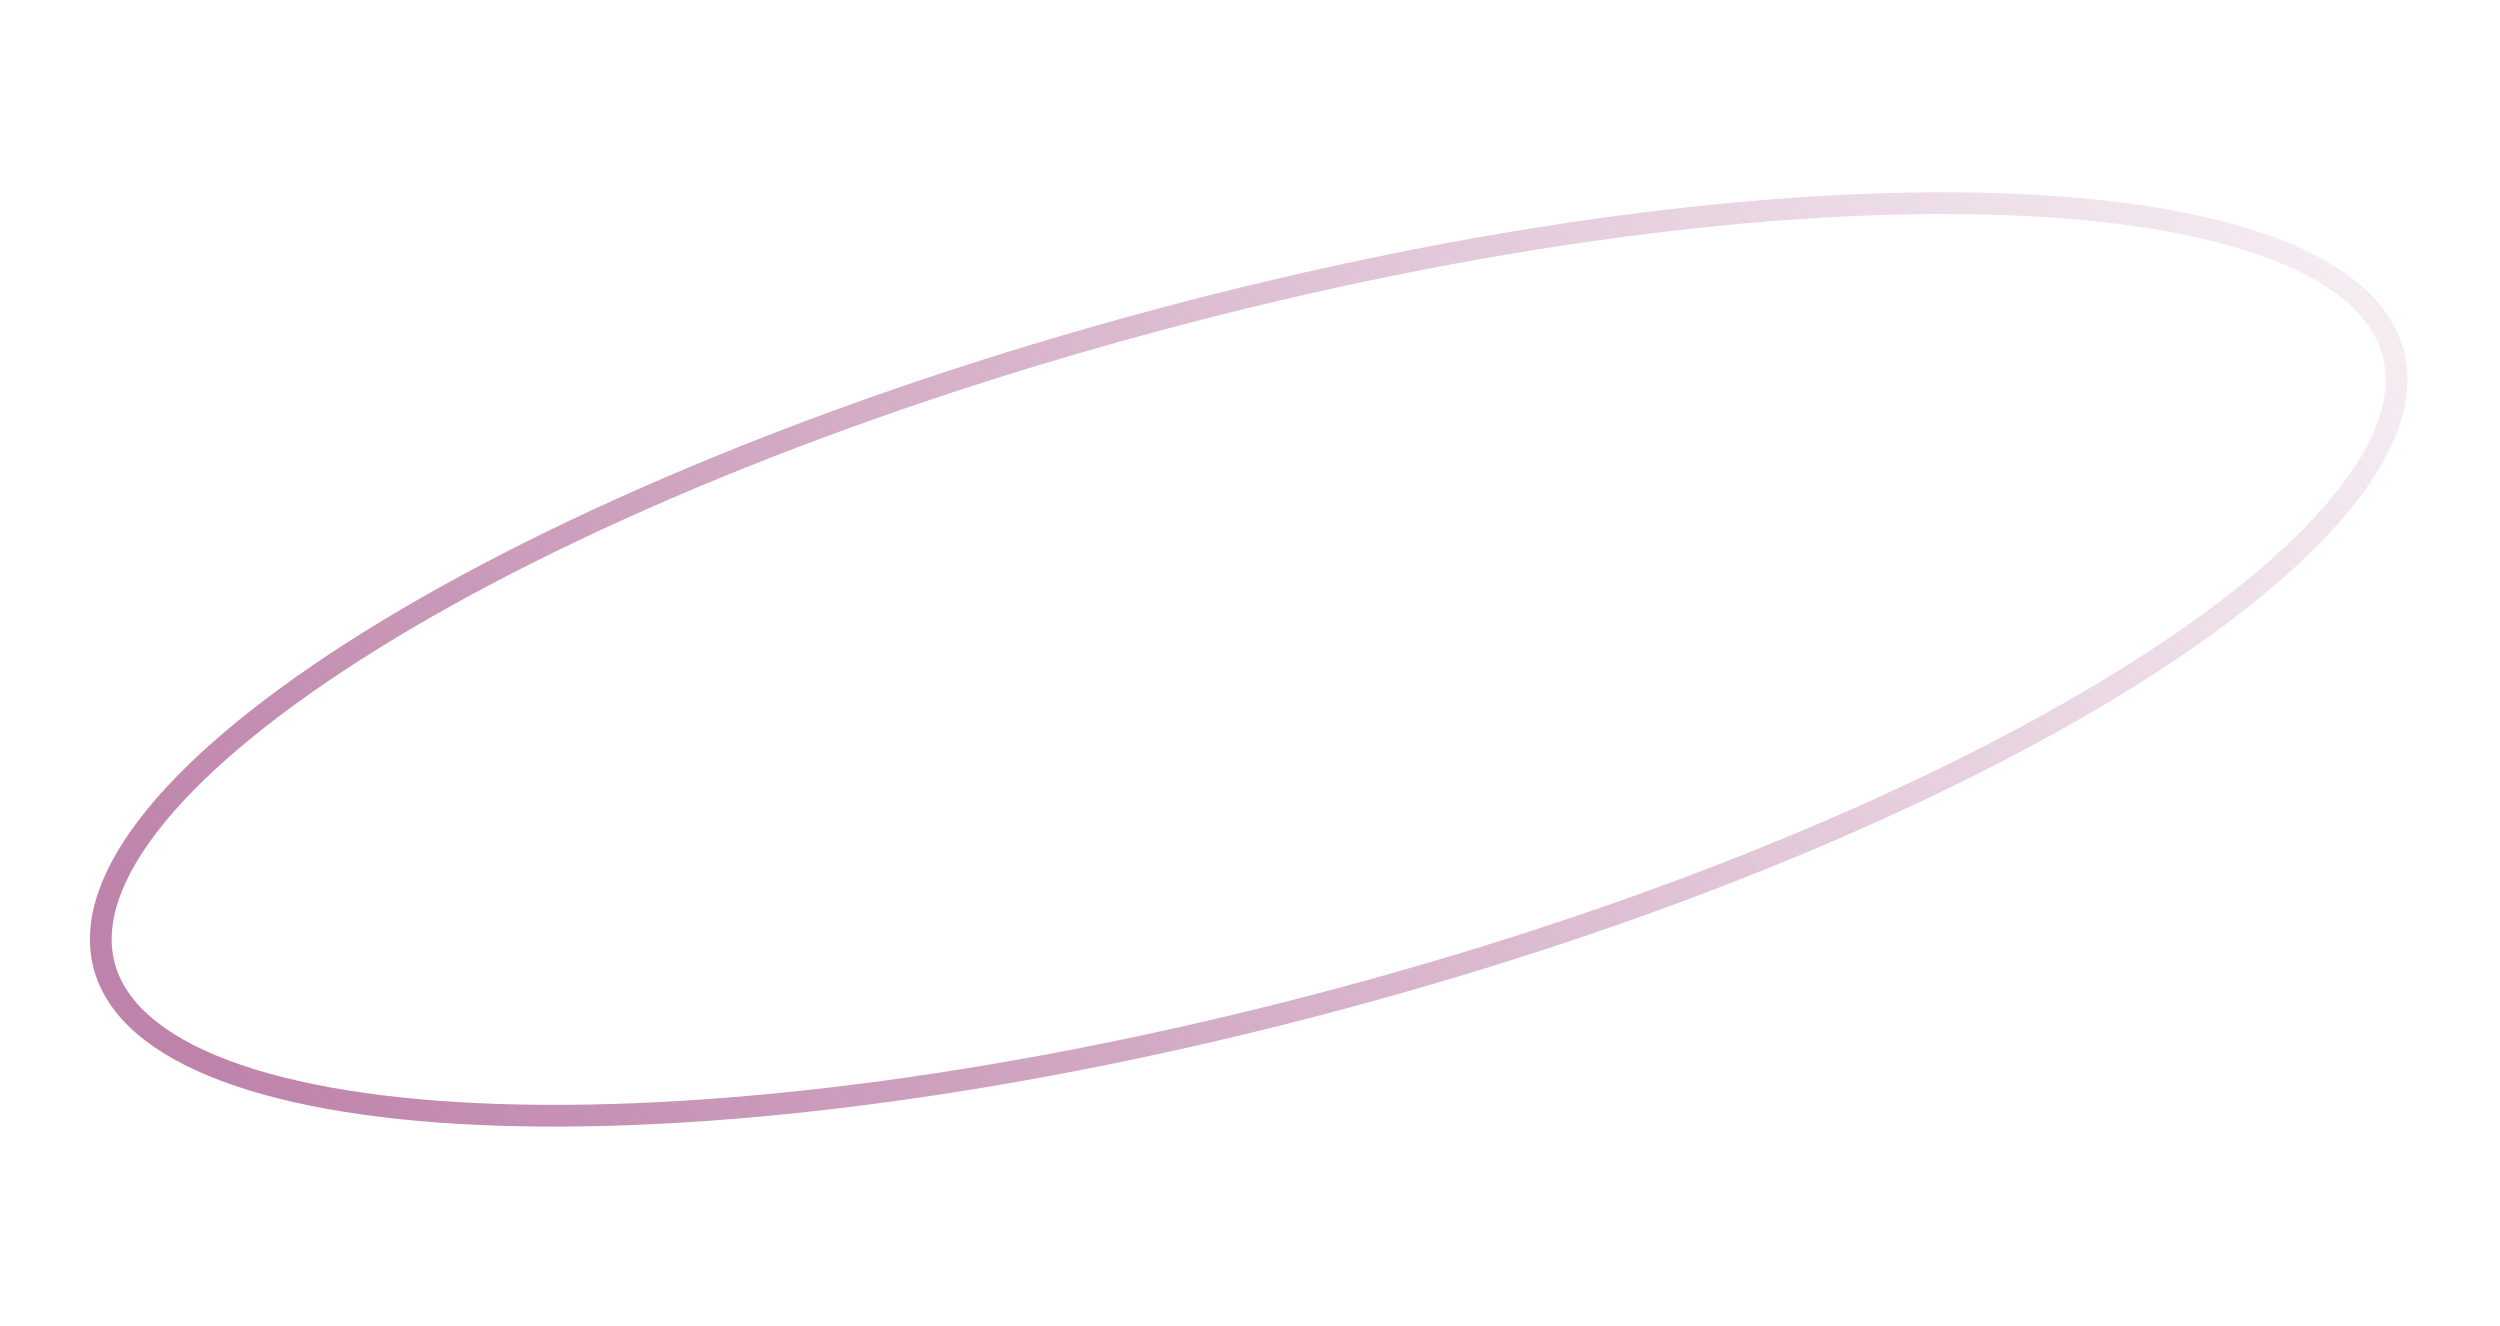 <?xml version="1.0" encoding="UTF-8"?> <svg xmlns="http://www.w3.org/2000/svg" width="345" height="183" viewBox="0 0 345 183" fill="none"> <path d="M330.248 48.685C331.848 54.657 329.449 61.703 323.05 69.5C316.679 77.261 306.555 85.49 293.375 93.681C267.032 110.052 228.781 126.083 184.871 137.849C140.962 149.614 99.82 154.856 68.821 153.85C53.312 153.347 40.429 151.282 31.031 147.746C21.591 144.194 15.99 139.291 14.39 133.318C12.79 127.346 15.188 120.3 21.588 112.503C27.959 104.742 38.083 96.513 51.263 88.322C77.606 71.951 115.857 55.92 159.766 44.154C203.675 32.389 244.817 27.147 275.817 28.153C291.326 28.656 304.208 30.721 313.606 34.257C323.047 37.809 328.647 42.712 330.248 48.685Z" stroke="url(#paint0_linear)" stroke-width="3"></path> <defs> <linearGradient id="paint0_linear" x1="19" y1="133" x2="335" y2="-53" gradientUnits="userSpaceOnUse"> <stop stop-color="#BE83AA"></stop> <stop offset="1" stop-color="#BE83AA" stop-opacity="0"></stop> </linearGradient> </defs> </svg> 